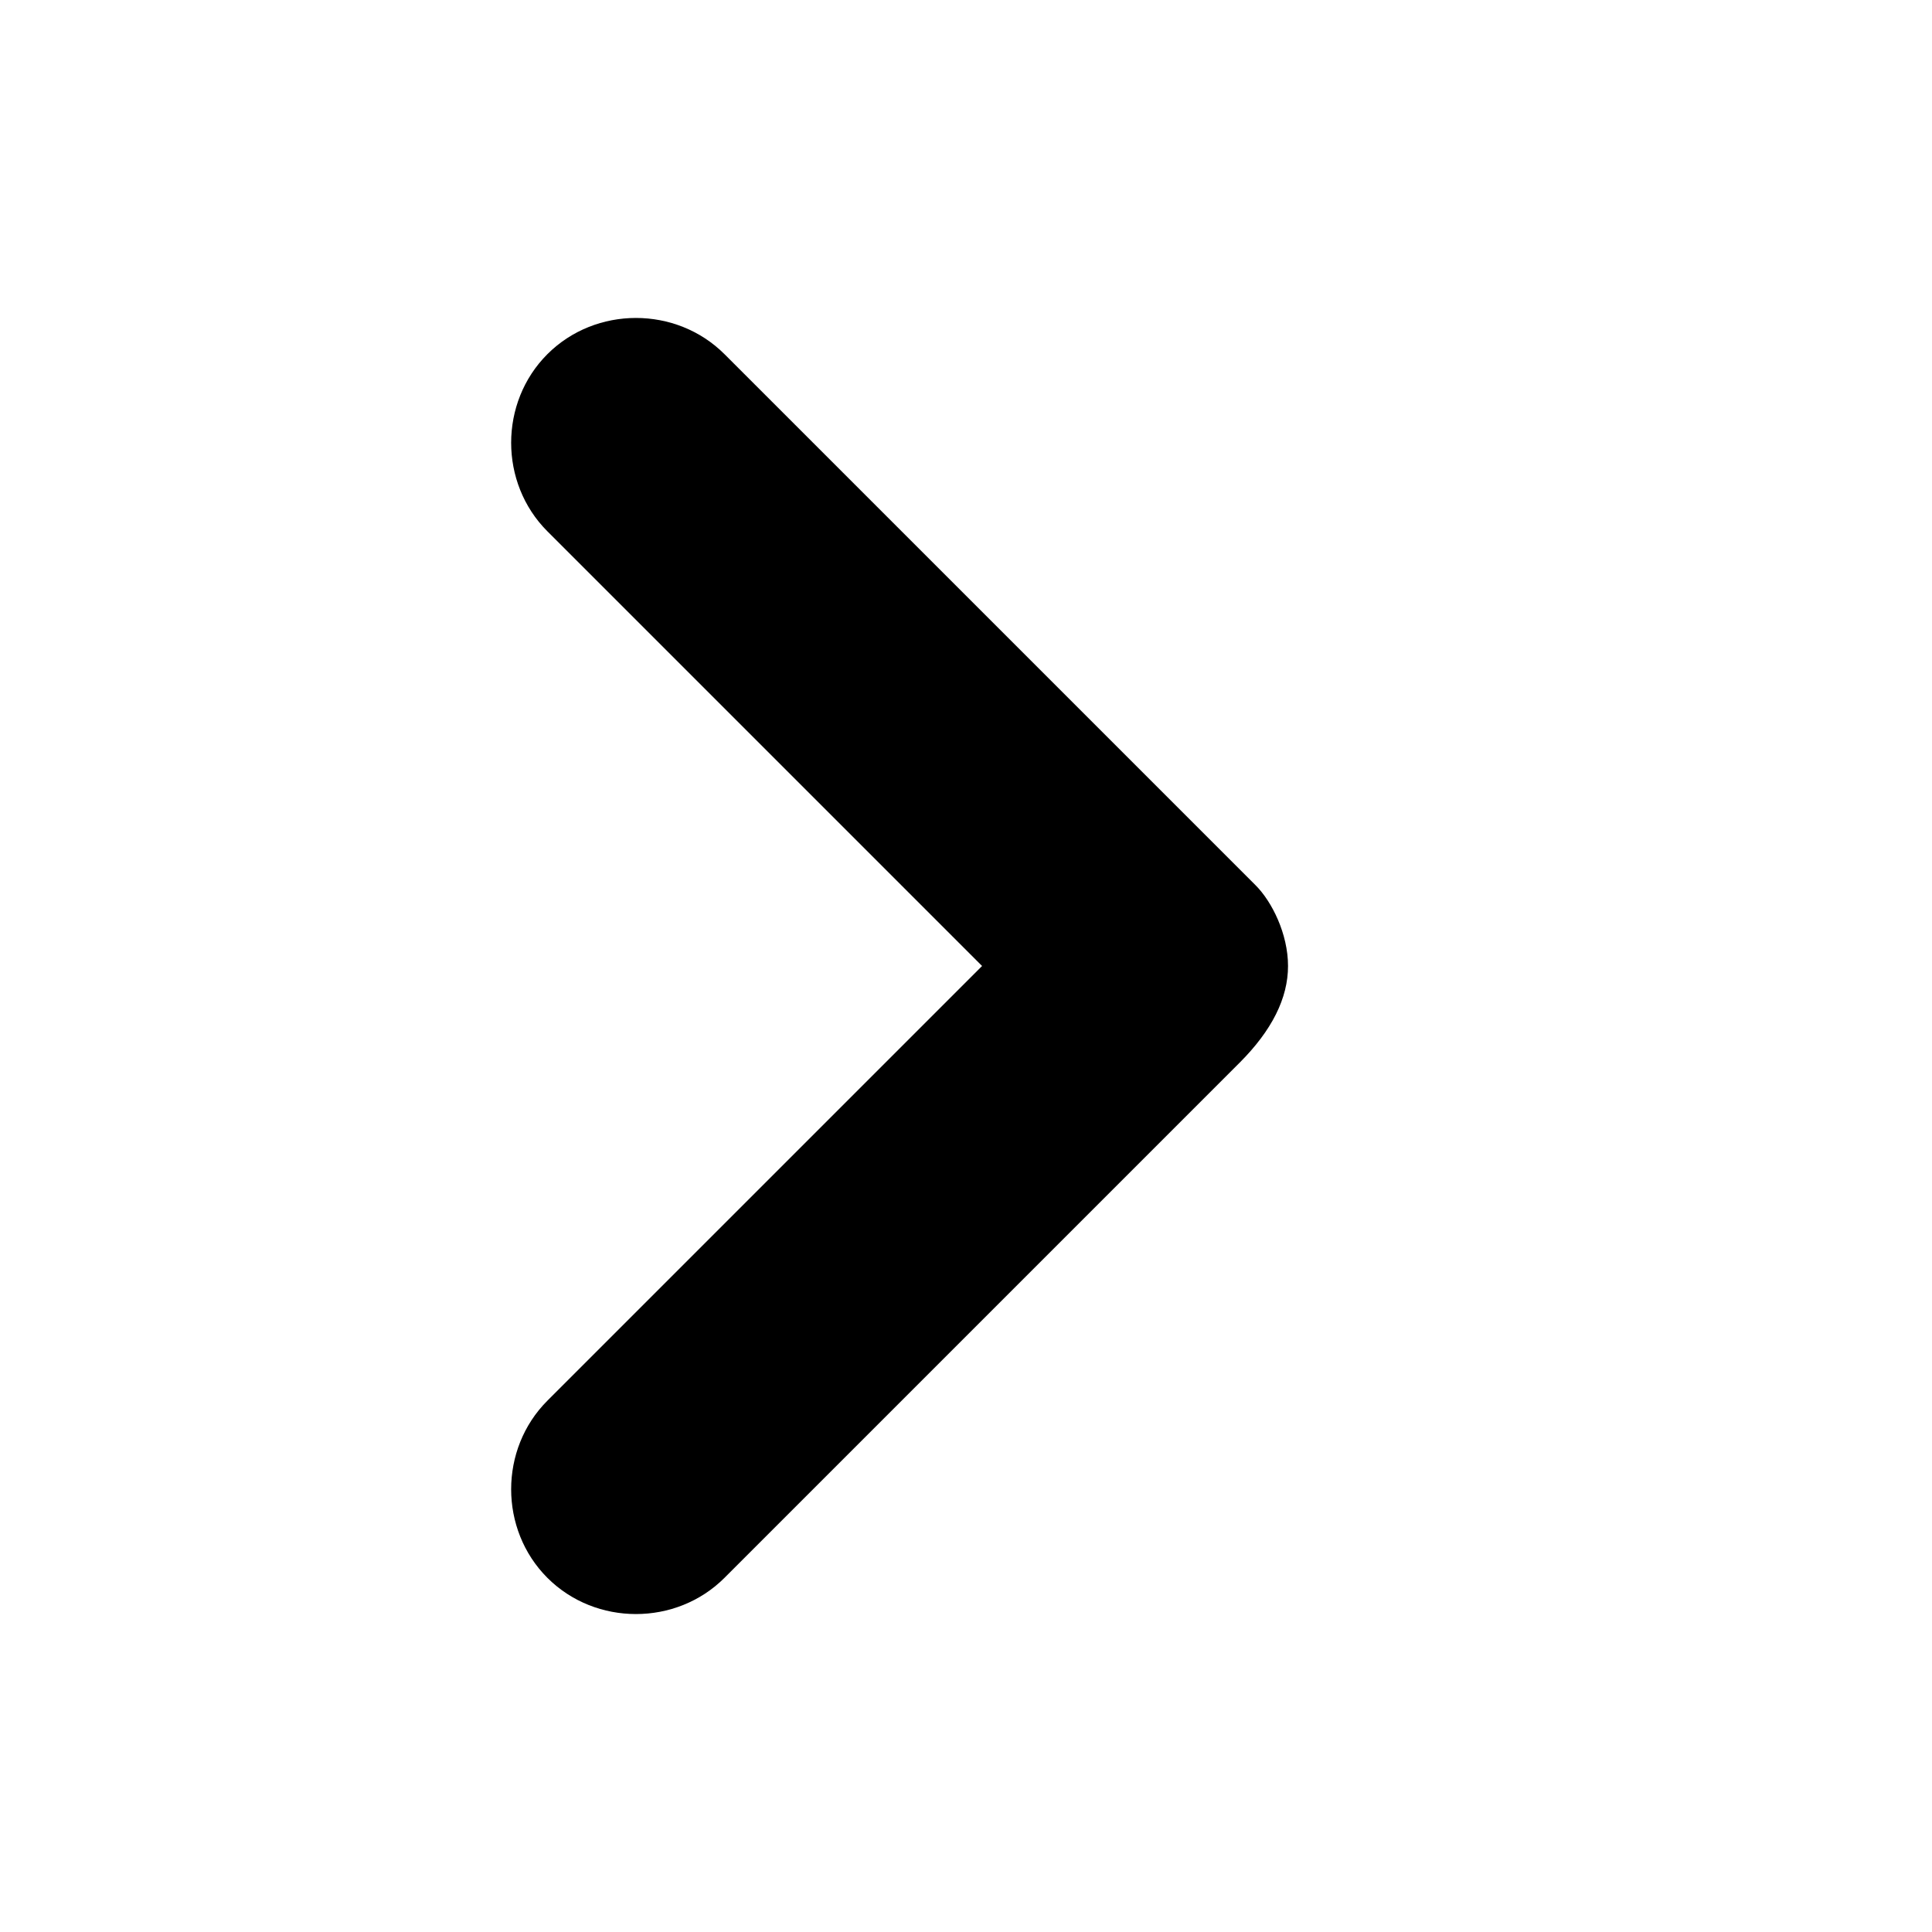 <svg width="25" height="25" viewBox="0 0 25 25" fill="none" xmlns="http://www.w3.org/2000/svg">
<path d="M16.667 12.5C16.667 12.083 16.458 11.667 16.25 11.458L9.375 4.583C8.75 3.958 7.708 3.958 7.083 4.583C6.458 5.208 6.458 6.25 7.083 6.875L12.708 12.5L7.083 18.125C6.458 18.75 6.458 19.792 7.083 20.417C7.708 21.042 8.75 21.042 9.375 20.417L16.042 13.75C16.458 13.333 16.667 12.917 16.667 12.5Z" fill="black"/>
</svg>
